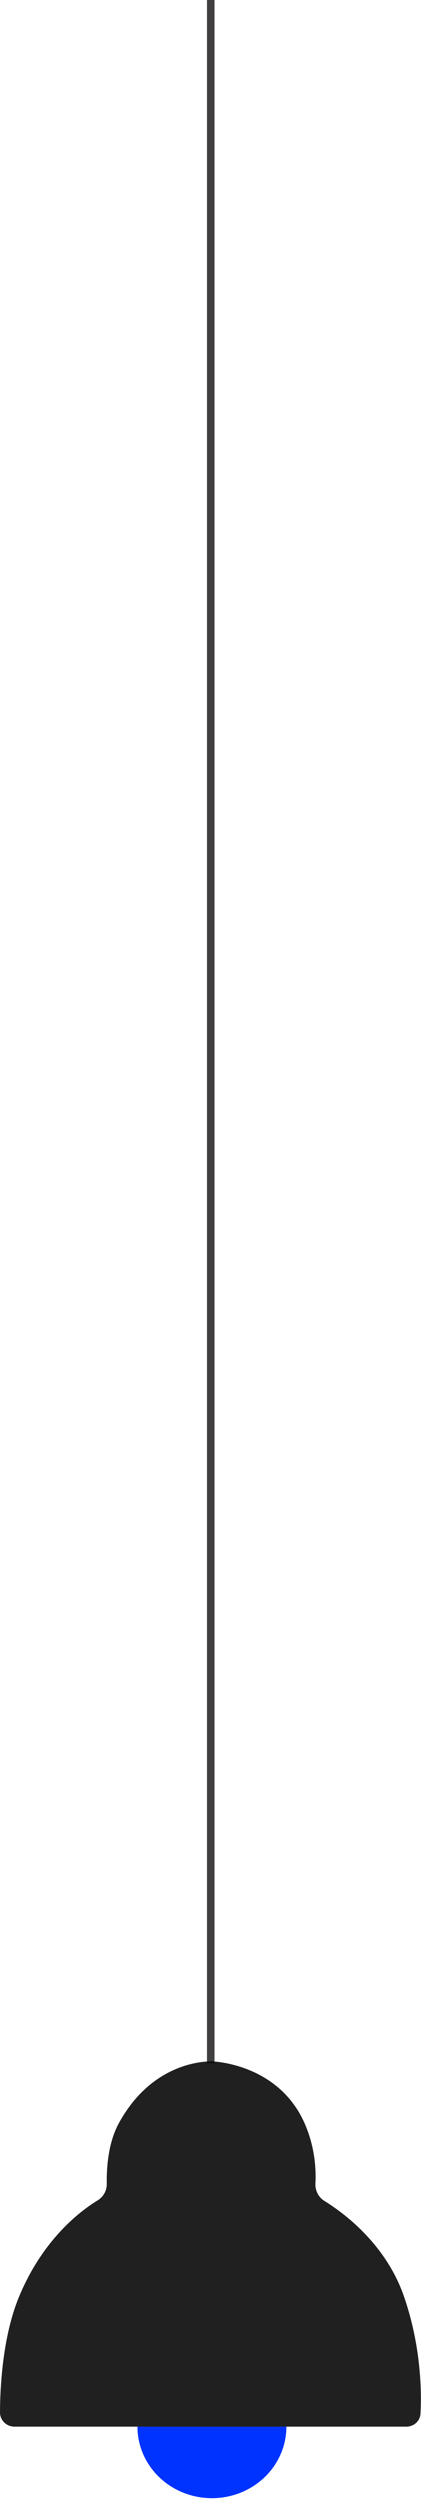 <svg width="112" height="664" viewBox="0 0 112 664" fill="none" xmlns="http://www.w3.org/2000/svg">
<path d="M76.191 644.5C76.191 646.995 75.678 649.466 74.683 651.771C73.687 654.076 72.228 656.171 70.388 657.935C68.548 659.699 66.364 661.099 63.96 662.054C61.556 663.009 58.98 663.5 56.378 663.5C53.776 663.5 51.199 663.009 48.795 662.054C46.392 661.099 44.207 659.699 42.368 657.935C40.528 656.171 39.068 654.076 38.073 651.771C37.077 649.466 36.565 646.995 36.565 644.5L56.378 644.5H76.191Z" fill="#0033FF"/>
<path d="M56.065 548V0" stroke="#403E3E" stroke-width="2"/>
<path d="M31.564 564C40.707 547.158 55.406 547.451 56.499 547.497C56.535 547.498 56.564 547.499 56.597 547.501L56.63 547.502C57.802 547.555 74.315 548.572 81.064 564C83.871 570.418 84.105 576.424 83.912 579.903C83.811 581.736 84.714 583.57 86.275 584.534C91.459 587.733 102.689 596.005 107.5 610C112.083 623.332 112.171 635.366 111.863 641.048C111.755 643.035 110.087 644.5 108.097 644.5H3.867C1.736 644.5 -0.007 642.838 0.001 640.707C0.025 634.21 0.658 620.625 5.064 610C11.387 594.751 21.306 587.248 25.973 584.405C27.473 583.491 28.436 581.809 28.403 580.053C28.33 576.201 28.676 569.32 31.564 564Z" fill="#080808" fill-opacity="0.9"/>
</svg>
